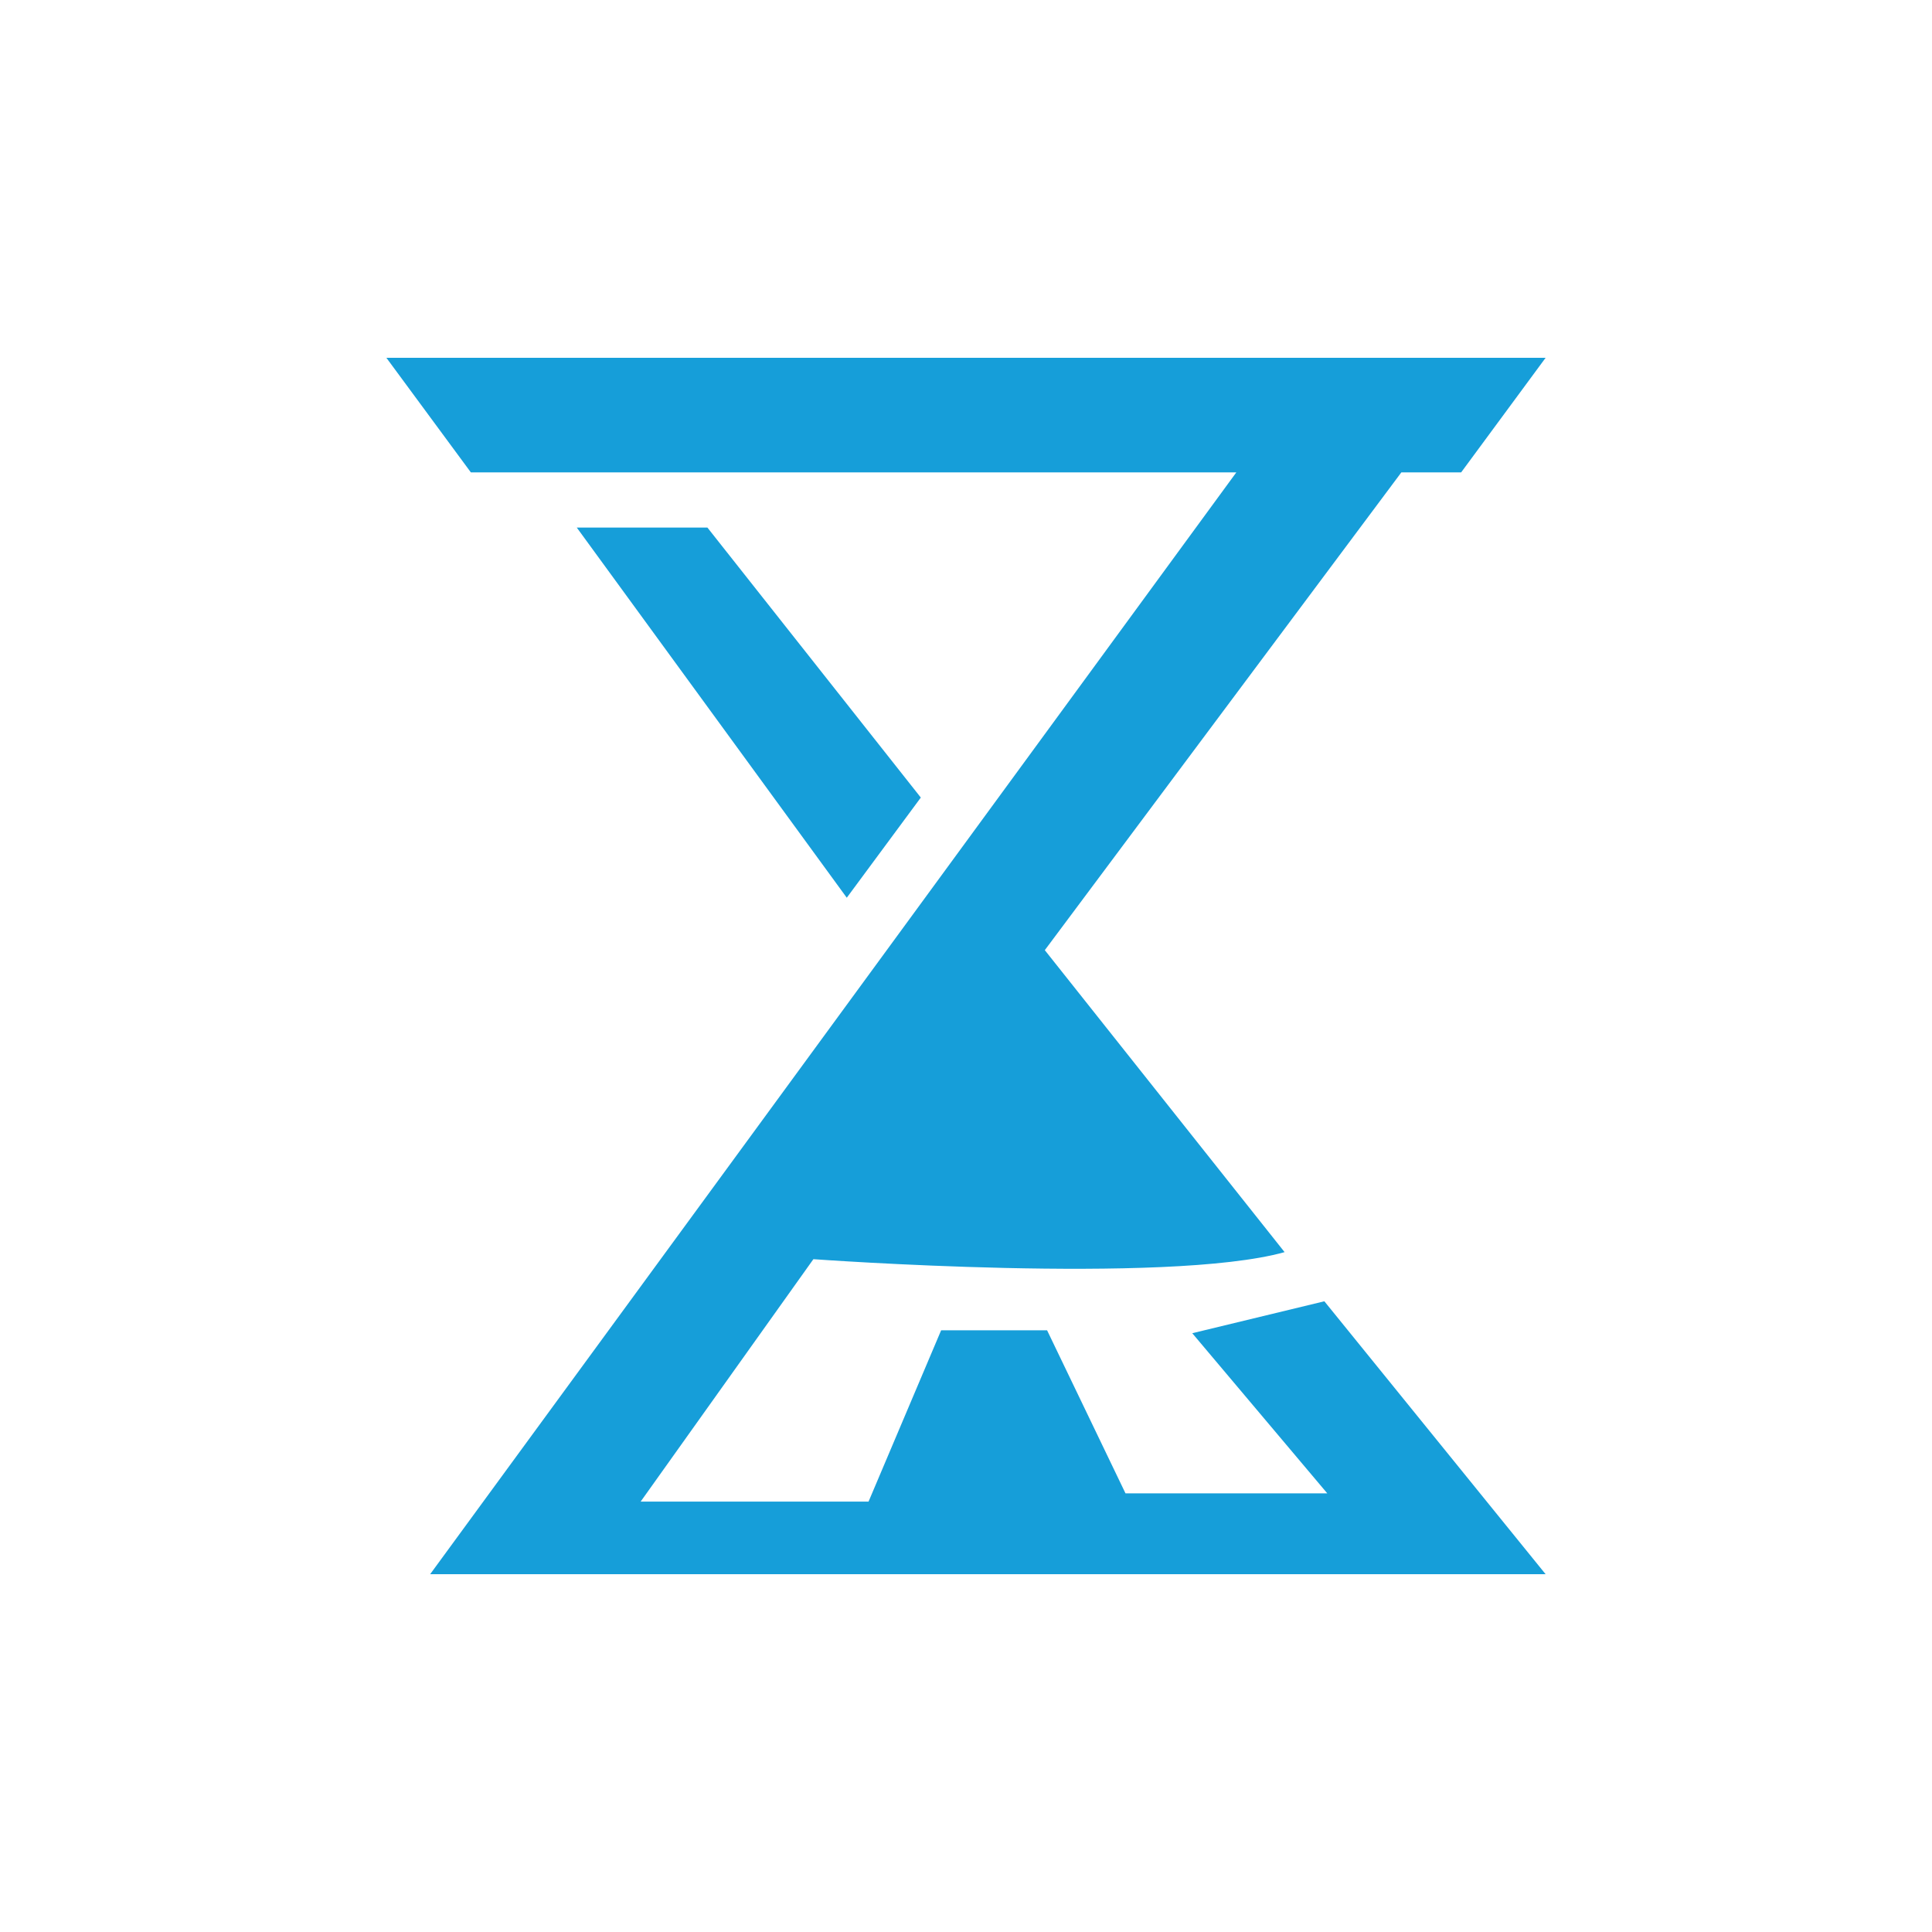 <svg id="Layer_1" data-name="Layer 1" xmlns="http://www.w3.org/2000/svg" viewBox="0 0 300 300"><defs><style>.cls-1{fill:#169ed9;}</style></defs><title>TOPW_Mark_Light</title><polygon class="cls-1" points="109.848 81.921 89.562 81.921 131.487 139.399 142.983 123.846 109.848 81.921"/><path class="cls-1" d="M185.134,207.021l20.963,24.864H174.765l-12.172-25.315H146.139L134.868,233.168H99.48L126.303,195.525s54.902,3.999,73.167-1.094l-37.233-46.892,55.362-74.186h9.286L240,55.562H60L73.115,73.353H191.975L66.796,244.438H240l-34.354-42.376Z"/></svg>